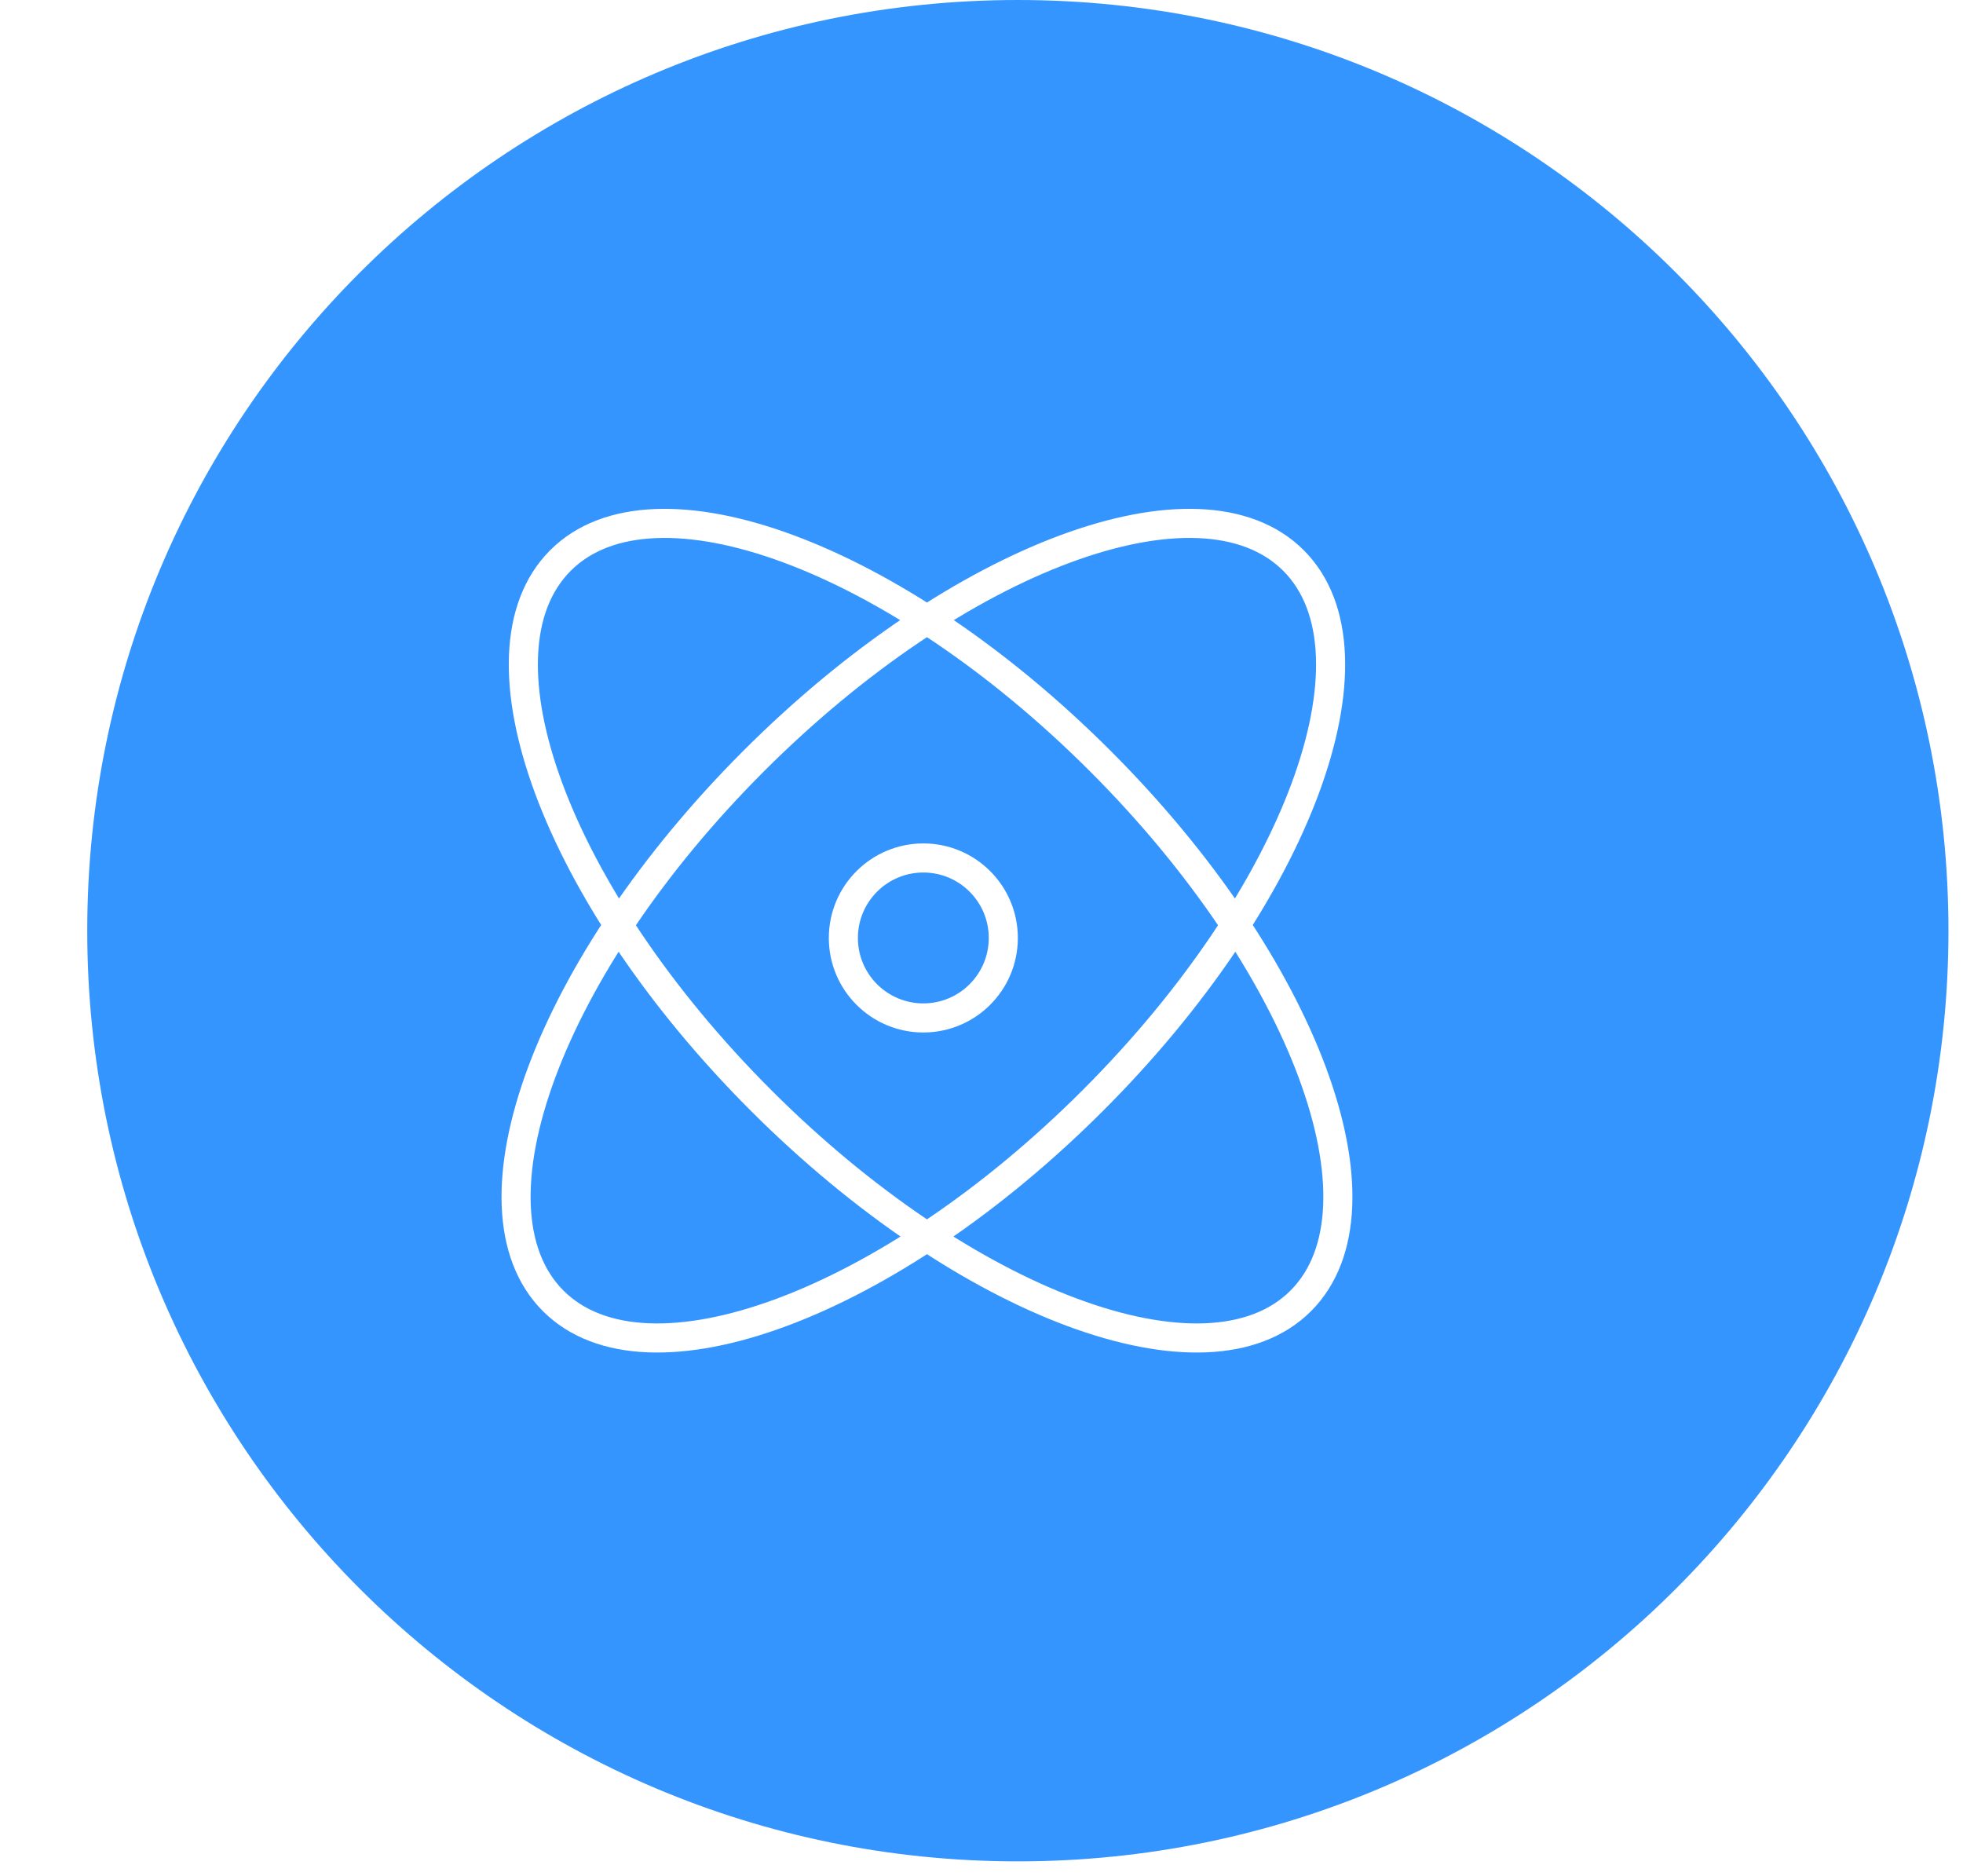 <svg  xmlns="http://www.w3.org/2000/svg" xmlns:xlink="http://www.w3.org/1999/xlink" width="135px" height="129px"><defs><filter id="Filter_0">                <feOffset in="SourceAlpha" dx="6" dy="0" />                <feGaussianBlur result="blurOut" stdDeviation="0" />                <feFlood flood-color="rgb(53, 196, 255)" result="floodOut" />                <feComposite operator="out" in="floodOut" in2="blurOut" result="compOut" />                <feComposite operator="in" in="compOut" in2="SourceAlpha" />                <feComponentTransfer><feFuncA type="linear" slope="1"/></feComponentTransfer>                <feBlend mode="normal" in2="SourceGraphic" />            </filter></defs><g filter="url(#Filter_0)"><path fill-rule="evenodd"  fill="rgb(53, 149, 255)" d="M64.000,0.000 C99.346,0.000 128.000,28.654 128.000,64.000 C128.000,99.346 99.346,128.000 64.000,128.000 C28.654,128.000 0.000,99.346 0.000,64.000 C0.000,28.654 28.654,0.000 64.000,0.000 Z"/></g><path fill-rule="evenodd"  stroke="rgb(255, 255, 255)" stroke-width="2px" stroke-linecap="butt" stroke-linejoin="miter" fill="none" d="M88.956,38.544 C95.400,44.988 89.226,61.609 75.167,75.667 C61.109,89.726 44.488,95.899 38.044,89.456 C31.601,83.012 37.774,66.392 51.833,52.333 C65.892,38.274 82.512,32.101 88.956,38.544 Z"/><path fill-rule="evenodd"  stroke="rgb(255, 255, 255)" stroke-width="2px" stroke-linecap="butt" stroke-linejoin="miter" fill="none" d="M38.544,38.544 C44.988,32.101 61.608,38.274 75.667,52.333 C89.726,66.392 95.899,83.012 89.456,89.456 C83.012,95.899 66.392,89.726 52.333,75.667 C38.274,61.609 32.100,44.988 38.544,38.544 Z"/><path fill-rule="evenodd"  stroke="rgb(255, 255, 255)" stroke-width="2px" stroke-linecap="butt" stroke-linejoin="miter" fill="none" d="M63.500,59.000 C66.538,59.000 69.000,61.463 69.000,64.500 C69.000,67.538 66.538,70.000 63.500,70.000 C60.462,70.000 58.000,67.538 58.000,64.500 C58.000,61.463 60.462,59.000 63.500,59.000 Z"/></svg>